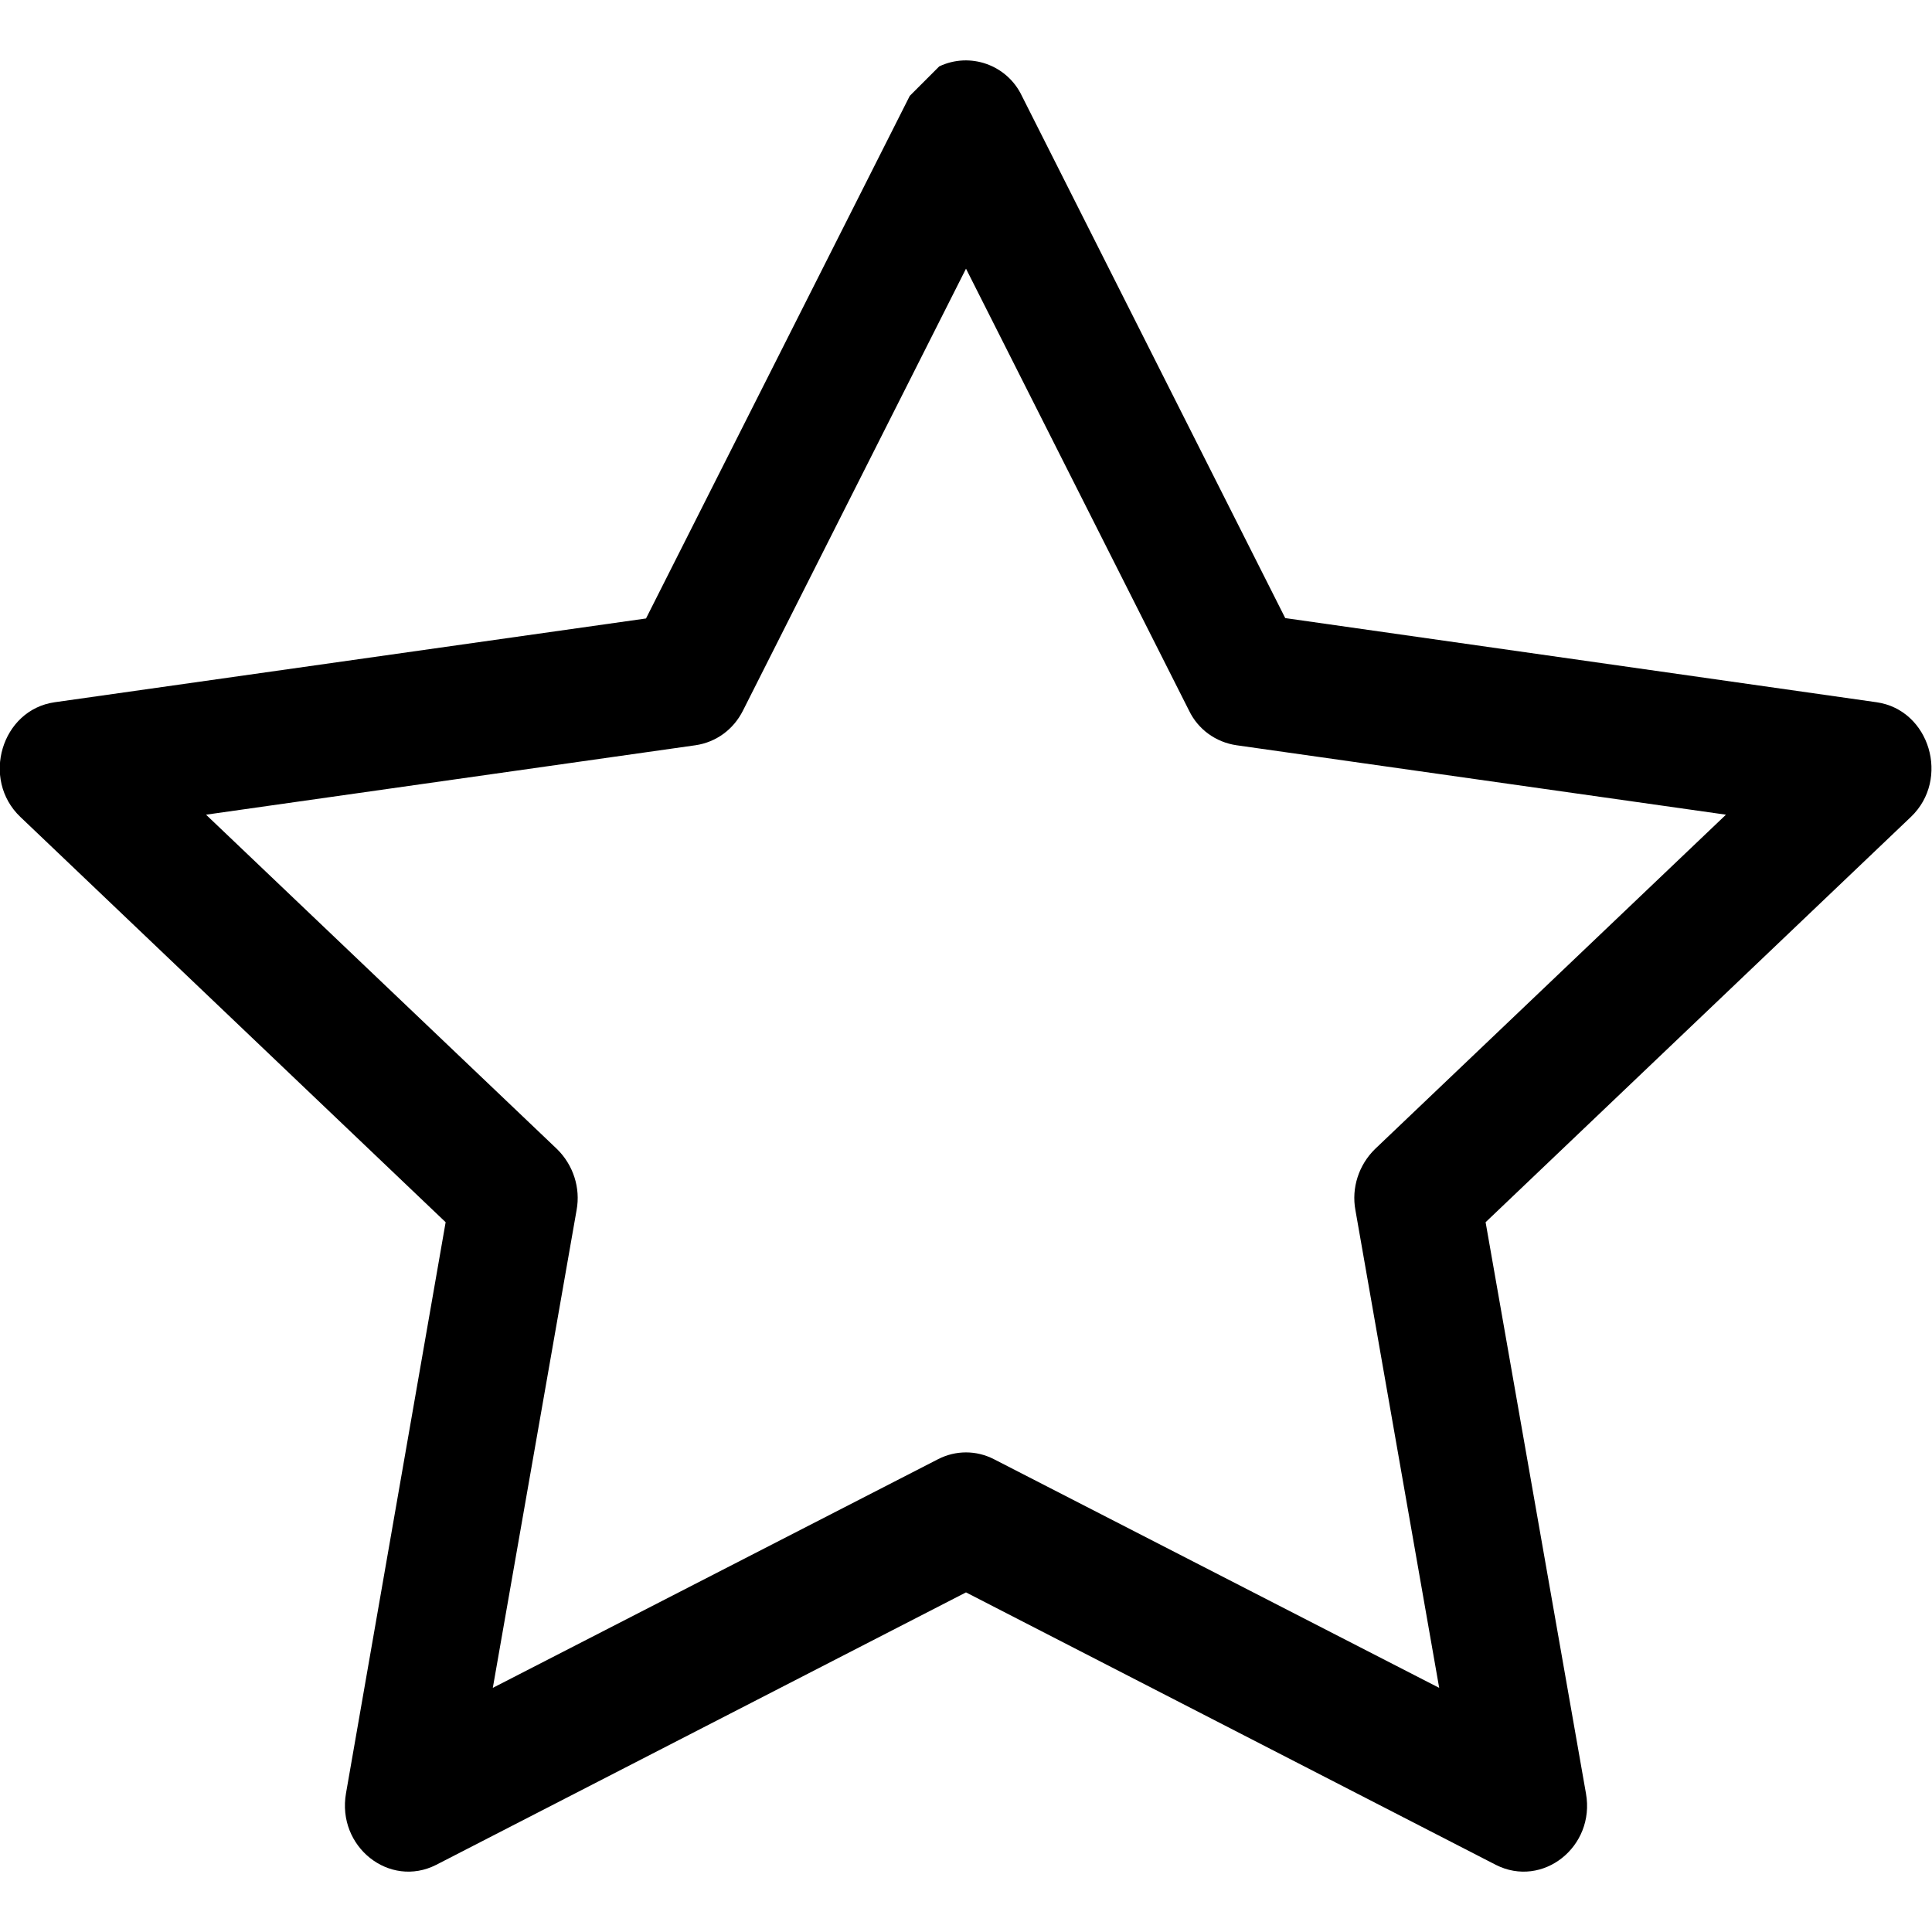 <?xml version="1.0" encoding="utf-8"?>
<!-- Generator: Adobe Illustrator 24.1.1, SVG Export Plug-In . SVG Version: 6.00 Build 0)  -->
<svg version="1.1" id="Layer_1" xmlns="http://www.w3.org/2000/svg" xmlns:xlink="http://www.w3.org/1999/xlink" x="0px" y="0px"
	 viewBox="0 0 512 512" style="enable-background:new 0 0 512 512;" xml:space="preserve">
<style type="text/css">
	.st0{fill-rule:evenodd;clip-rule:evenodd;}
</style>
<g>
	<path class="st0" d="M91.7,475.2c-2.5,14.2,11.5,25.3,23.9,19L256,422l140.4,72.2c12.4,6.3,26.4-4.8,23.9-18.9l-26.6-151.4
		l112.7-107.4c10.5-10,5-28.4-9.1-30.4l-156.7-22.3L270.8,25.4c-3.9-8.2-13.7-11.7-21.9-7.8l-7.8,7.8l-69.9,138.5L14.5,186.1
		c-14.1,2-19.6,20.4-9.1,30.4l112.7,107.4L91.7,475.2L91.7,475.2z M248.6,386.7l-118,60.6l22.2-126.6c1.1-5.9-0.9-12-5.2-16.2
		l-93-88.6l129.7-18.4c5.5-0.8,10.1-4.2,12.6-9.2L256,71.2l59.1,117.1c2.4,5,7.1,8.4,12.6,9.2l129.7,18.4l-93,88.6
		c-4.3,4.2-6.3,10.3-5.2,16.2l22.2,126.6l-118-60.6C258.7,384.3,253.3,384.3,248.6,386.7z"/>
</g>
</svg>
